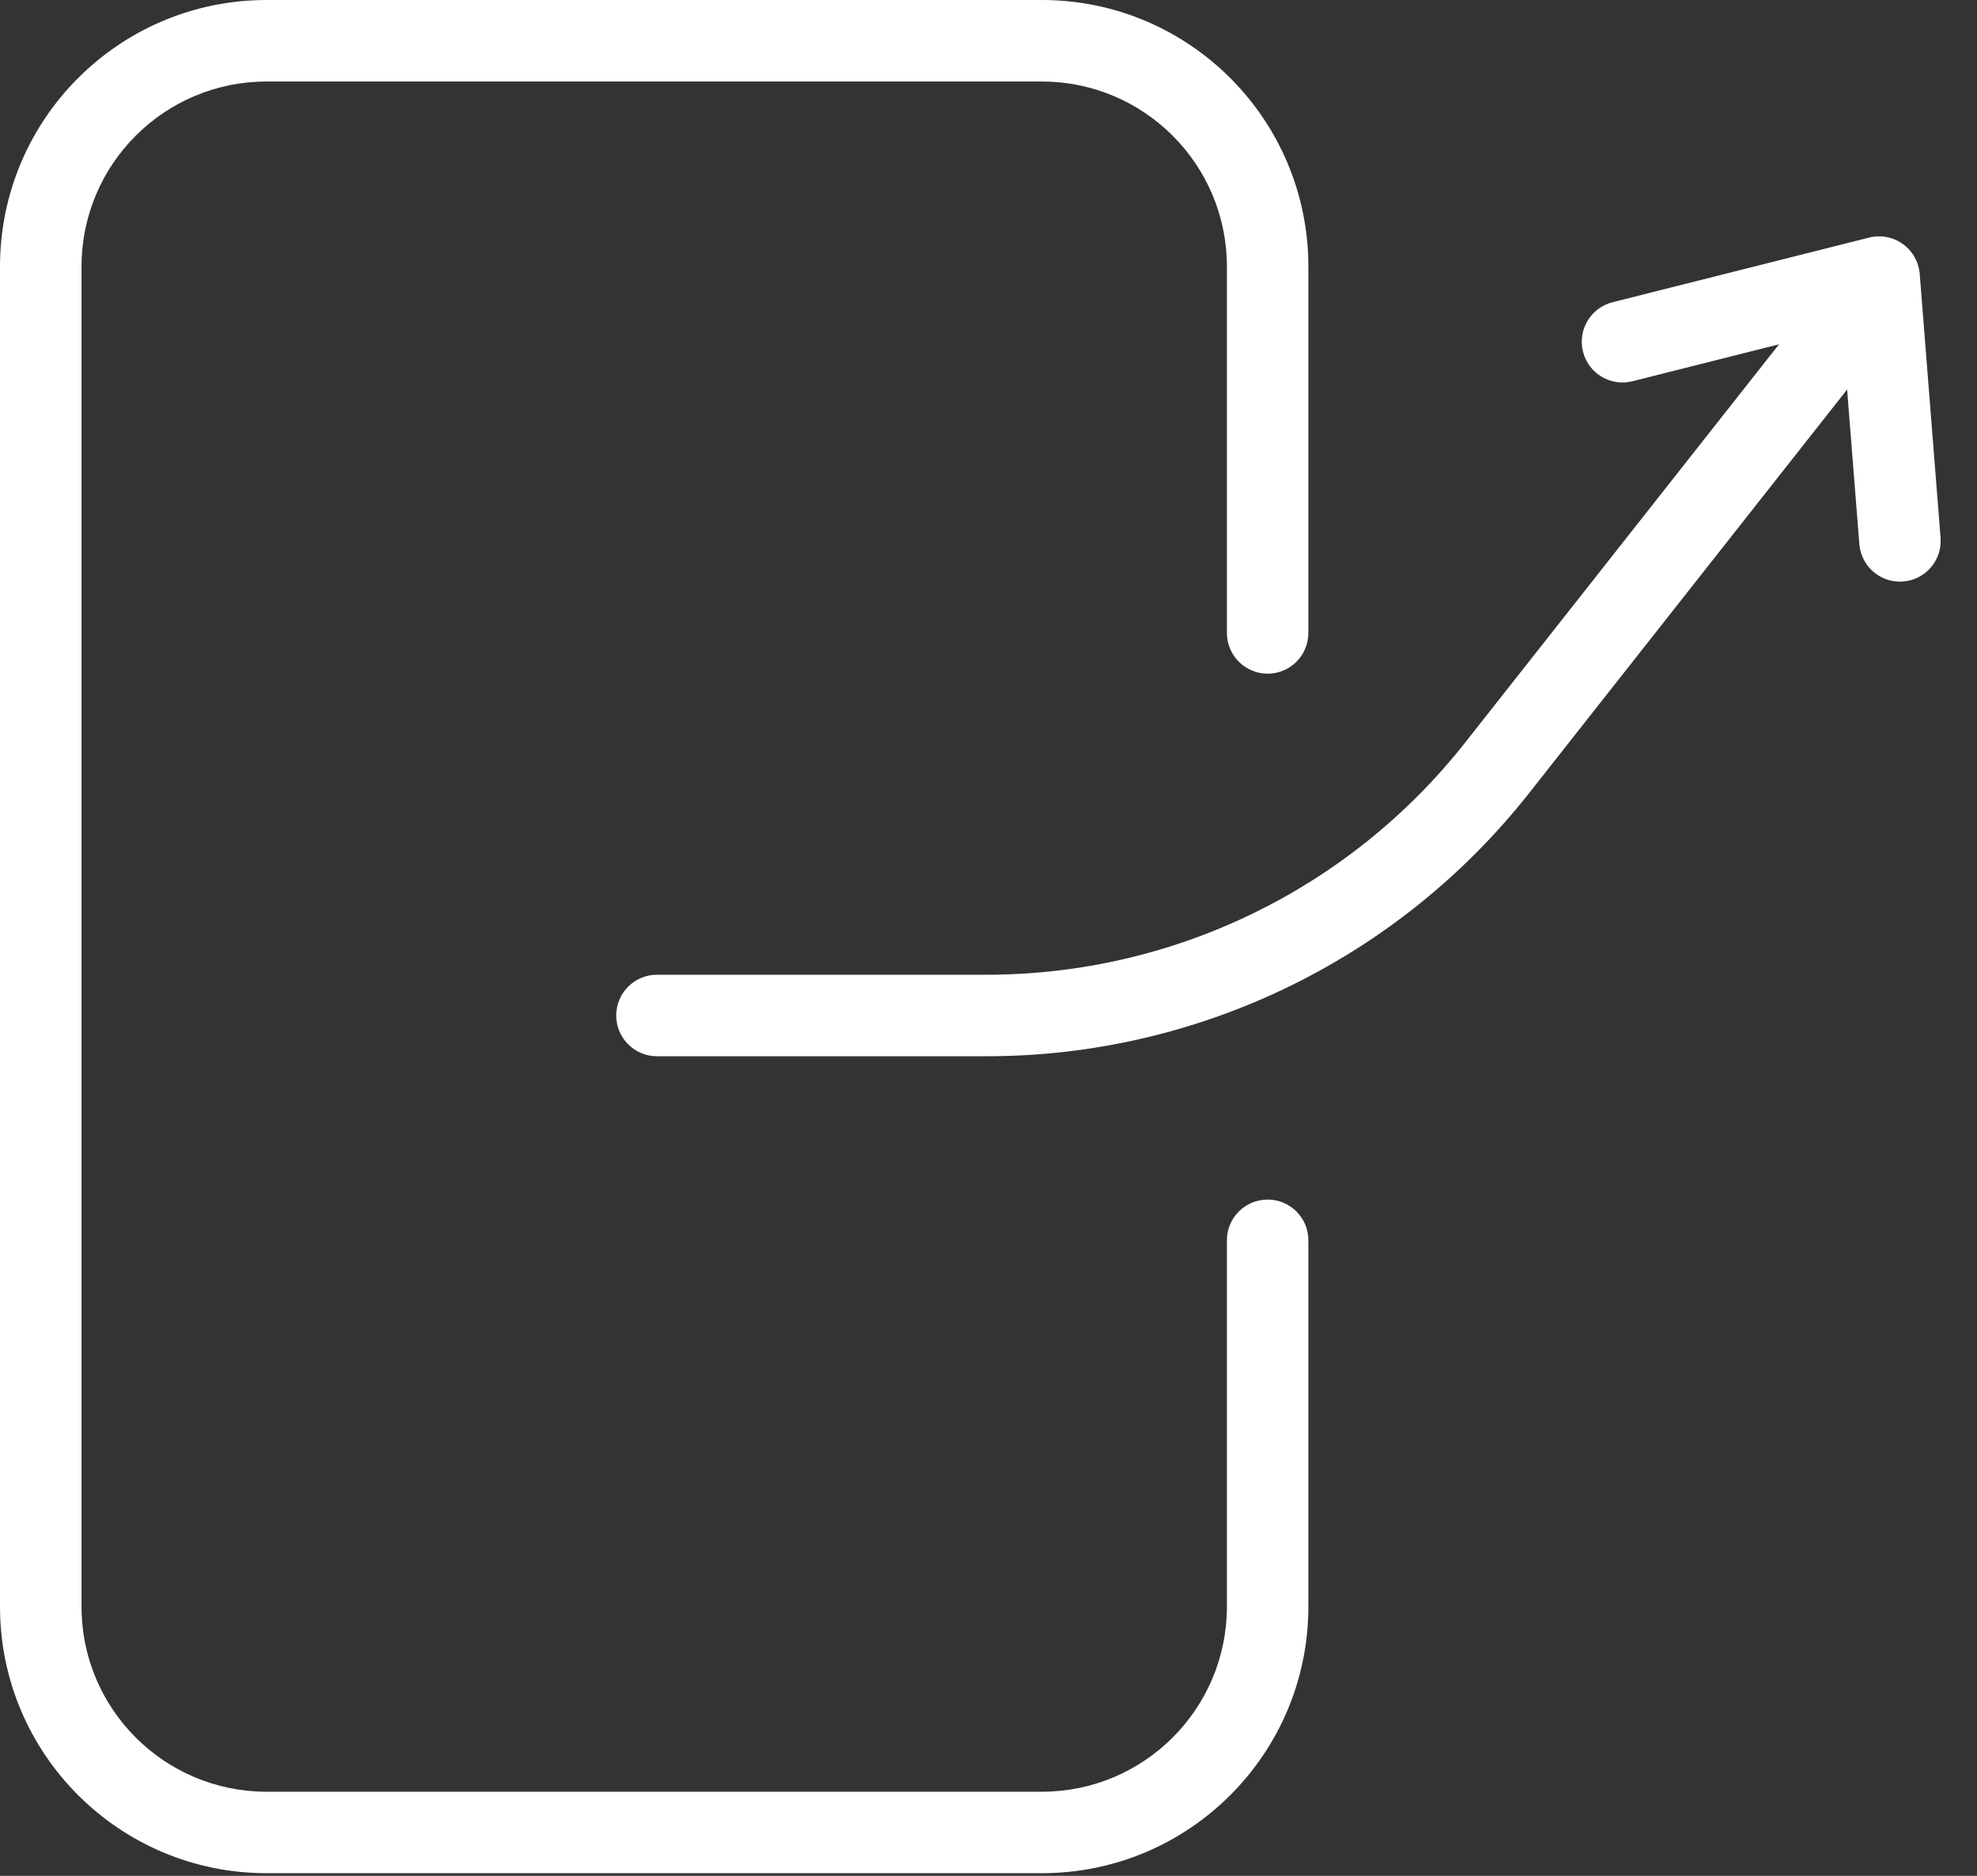 <svg width="39" height="37" viewBox="0 0 39 37" fill="none" xmlns="http://www.w3.org/2000/svg">
<rect x="0" y="0" width="39" height="37" fill="#333333" stroke="none"/>
<path d="M35.306 6.523C35.58 6.174 36.086 6.115 36.434 6.389C36.783 6.664 36.843 7.17 36.568 7.518L30.164 15.644L30.164 15.644C27.581 18.921 23.638 20.834 19.464 20.834H12.96C12.516 20.834 12.156 20.474 12.156 20.03C12.156 19.586 12.516 19.226 12.96 19.226H19.464C23.146 19.226 26.623 17.539 28.901 14.649H28.901L35.306 6.523Z" fill="white"/>
<path d="M36.872 4.686C37.102 4.628 37.345 4.675 37.537 4.813C37.729 4.951 37.851 5.166 37.87 5.402L38.281 10.605C38.316 11.048 37.986 11.435 37.543 11.47C37.101 11.505 36.714 11.175 36.679 10.732L36.342 6.477L32.203 7.52C31.773 7.629 31.336 7.368 31.228 6.937C31.119 6.507 31.38 6.07 31.811 5.961L36.872 4.686Z" fill="white"/>
<path d="M24.203 12.484V5.259C24.203 3.242 22.568 1.608 20.552 1.608H5.259C3.242 1.608 1.608 3.242 1.608 5.259V31.69C1.608 33.706 3.242 35.341 5.259 35.341H20.552C22.568 35.341 24.203 33.706 24.203 31.69V24.464C24.203 24.02 24.563 23.661 25.007 23.661C25.451 23.661 25.81 24.02 25.81 24.464V31.69C25.81 34.594 23.456 36.948 20.552 36.948H5.259C2.354 36.948 1.06038e-05 34.594 0 31.69V5.259C0 2.354 2.354 0 5.259 0H20.552C23.456 0 25.81 2.354 25.81 5.259V12.484C25.81 12.928 25.451 13.288 25.007 13.288C24.563 13.288 24.203 12.928 24.203 12.484Z" fill="white"/>
</svg>

